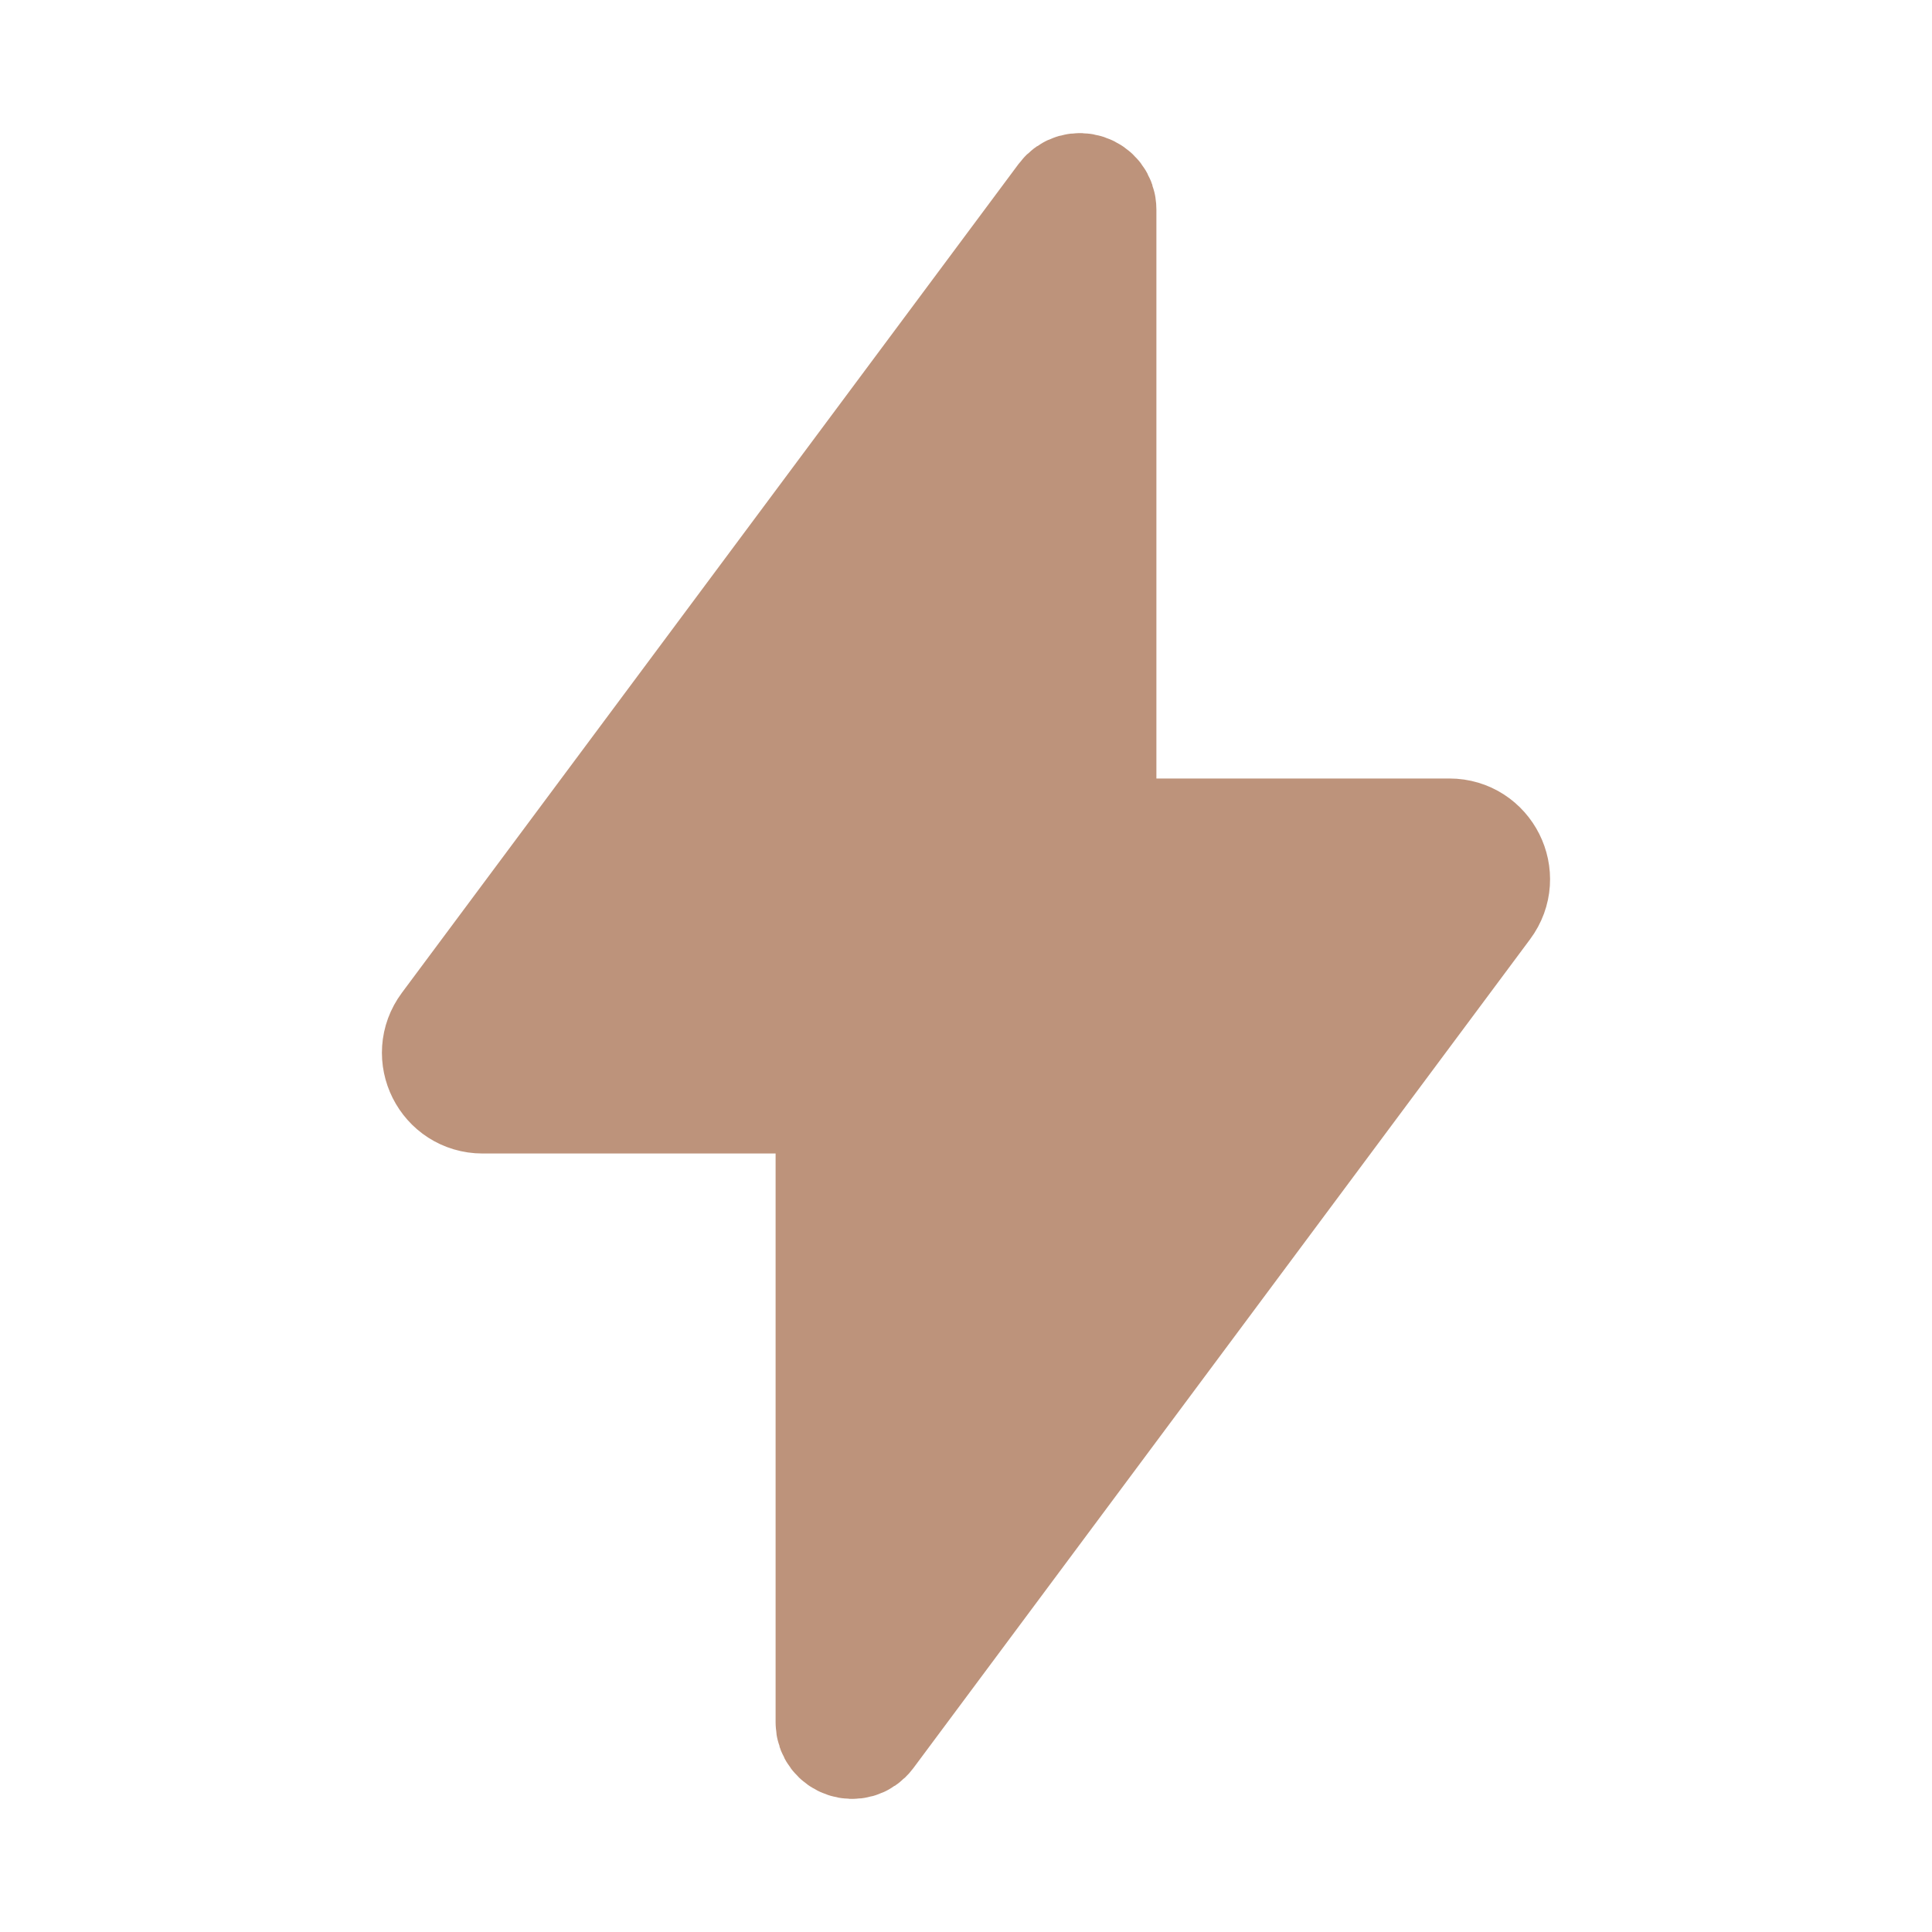 <?xml version="1.0" encoding="UTF-8"?> <svg xmlns="http://www.w3.org/2000/svg" width="20" height="20" viewBox="0 0 20 20" fill="none"> <path d="M11.513 8.684C11.421 8.684 11.346 8.61 11.346 8.518V2.17C11.346 2.009 11.141 1.942 11.046 2.07L4.662 10.65C4.457 10.925 4.653 11.316 4.996 11.316H8.487C8.579 11.316 8.654 11.39 8.654 11.482V17.83C8.654 17.991 8.858 18.058 8.954 17.93L15.338 9.35C15.543 9.075 15.346 8.684 15.004 8.684H11.513Z" fill="#BD937B" stroke="#BD937B" stroke-width="1.25"></path> </svg> 